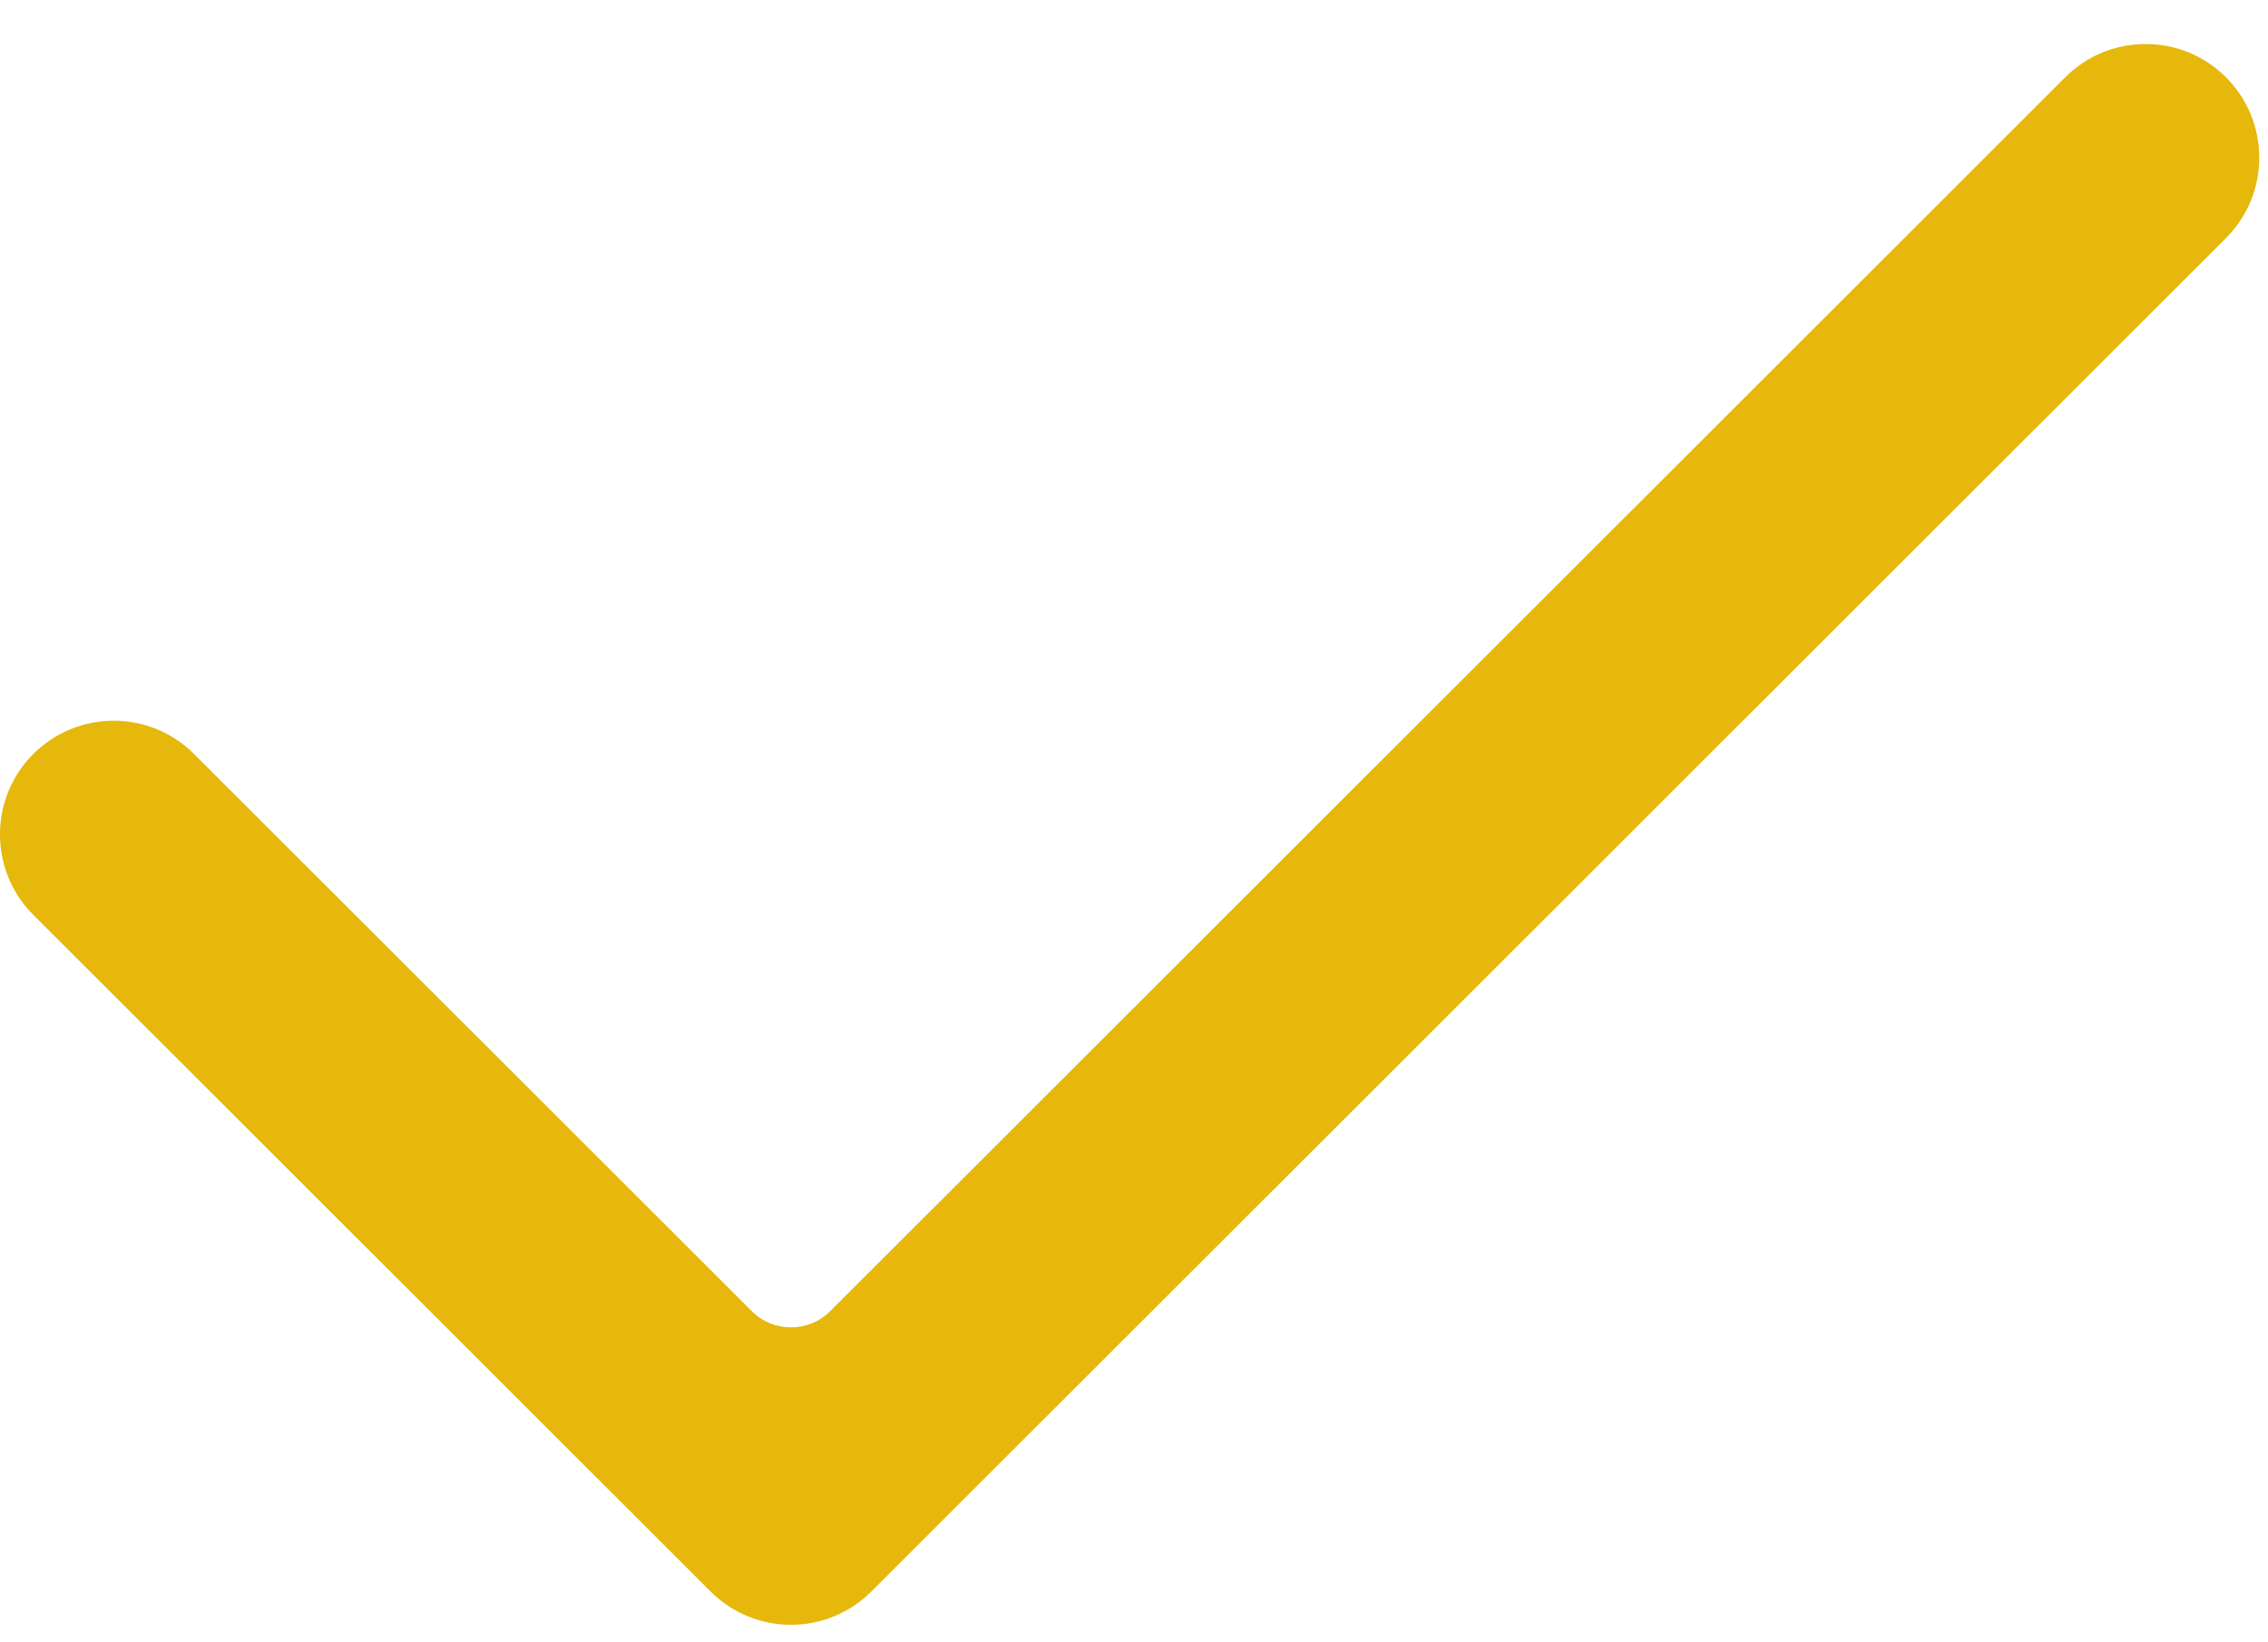 <svg width="29" height="21" viewBox="0 0 29 21" fill="none" xmlns="http://www.w3.org/2000/svg">
<path fill-rule="evenodd" clip-rule="evenodd" d="M10.114 20.776C9.726 20.776 9.36 20.624 9.086 20.35L0.425 11.697C-0.142 11.13 -0.142 10.208 0.425 9.642C0.7 9.367 1.065 9.216 1.454 9.216C1.842 9.216 2.207 9.367 2.482 9.642L9.612 16.765C9.75 16.904 9.932 16.973 10.114 16.973C10.296 16.973 10.478 16.904 10.616 16.765L26.407 0.989C26.681 0.714 27.047 0.563 27.435 0.563C27.823 0.563 28.189 0.714 28.463 0.989C29.03 1.555 29.03 2.478 28.463 3.044L11.142 20.35C10.867 20.624 10.502 20.776 10.114 20.776Z" fill="#E5B80B"/>
</svg>
